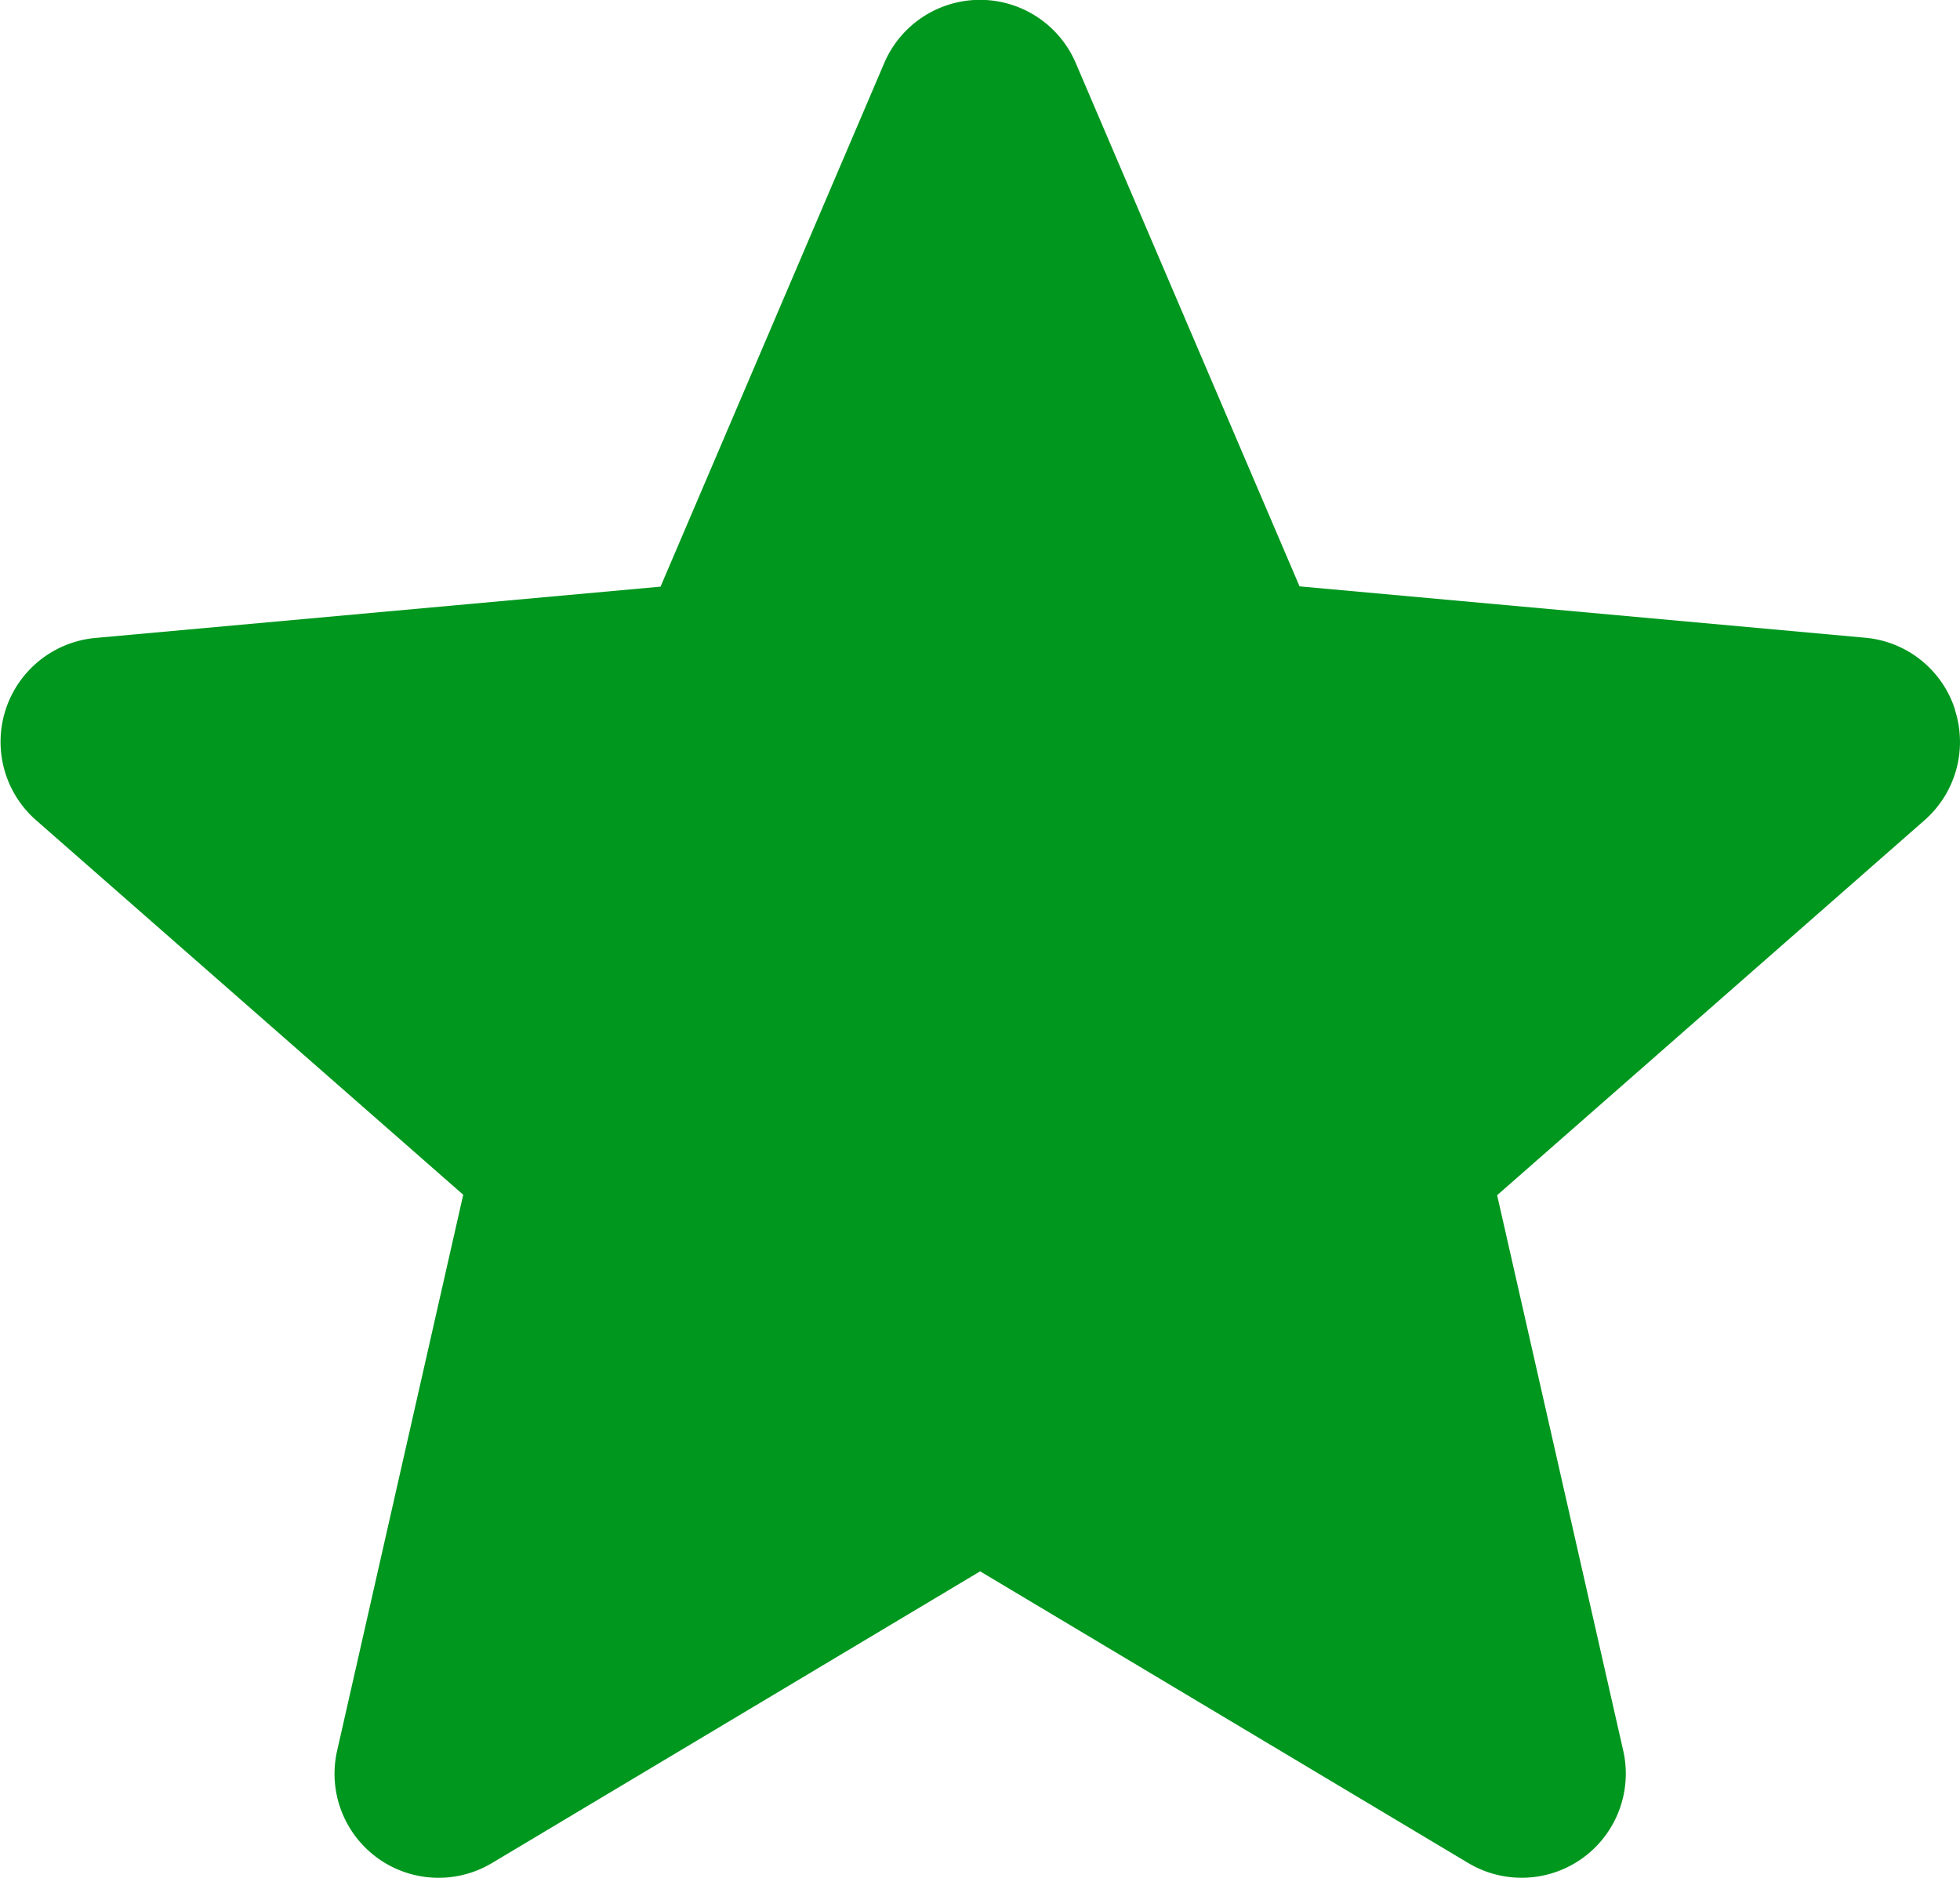 <svg id="starcard" xmlns="http://www.w3.org/2000/svg" width="21.287" height="20.4" viewBox="0 0 21.287 20.4">
  <g id="Group_172" data-name="Group 172">
    <path id="Path_69" data-name="Path 69" d="M21.232,8.2a1.129,1.129,0,0,0-.974-.778l-6.144-.558L11.684,1.18a1.131,1.131,0,0,0-2.081,0L7.174,6.867l-6.145.558A1.133,1.133,0,0,0,.387,9.4l4.644,4.073L3.662,19.51a1.13,1.13,0,0,0,1.683,1.222l5.3-3.168,5.3,3.168a1.131,1.131,0,0,0,1.684-1.222l-1.369-6.032L20.9,9.406a1.132,1.132,0,0,0,.332-1.2Zm0,0" transform="translate(0 -0.494)" fill="#00971e"/>
  </g>
</svg>
